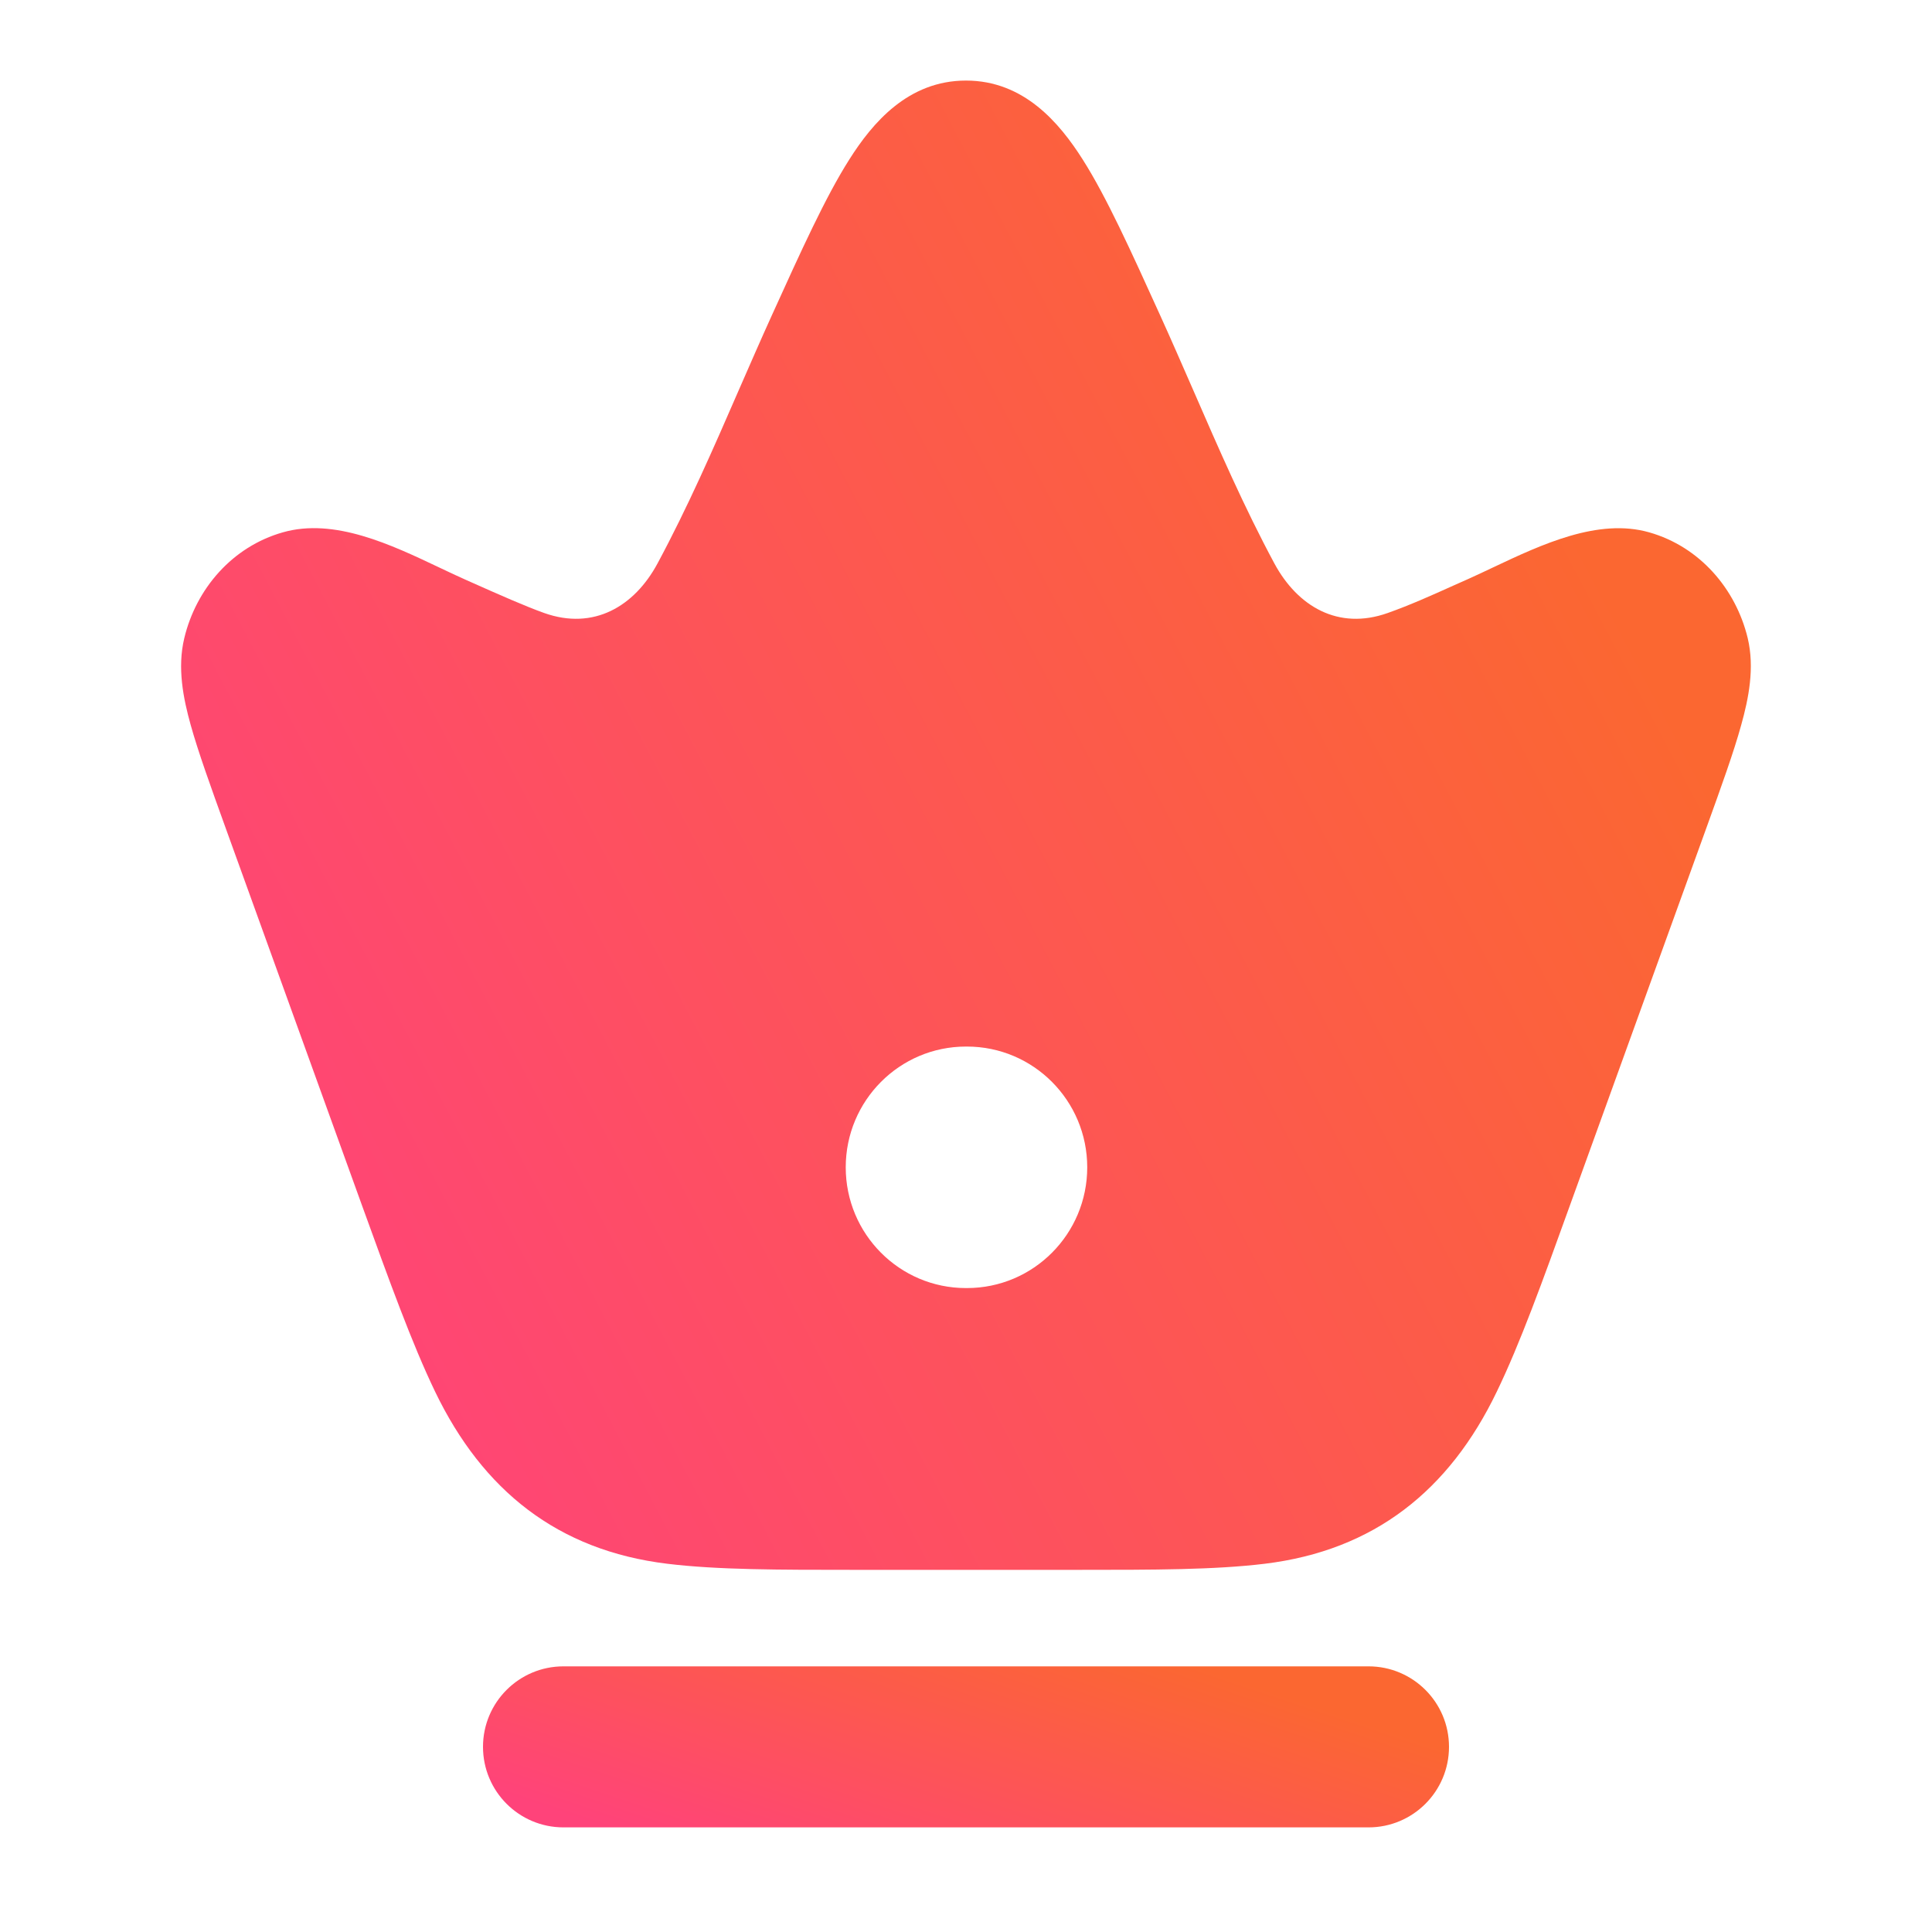 <svg width="20" height="20" viewBox="0 0 20 20" fill="none" xmlns="http://www.w3.org/2000/svg">
    <path fill-rule="evenodd" clip-rule="evenodd" d="M10 0.834C9.4 0.834 9.031 1.273 8.792 1.651C8.546 2.038 8.293 2.597 7.992 3.26C7.875 3.517 7.762 3.778 7.648 4.038C7.384 4.645 7.118 5.254 6.806 5.834C6.568 6.276 6.147 6.528 5.634 6.346C5.441 6.277 5.198 6.17 4.83 6.006C4.742 5.967 4.649 5.923 4.554 5.878C4.049 5.638 3.46 5.358 2.927 5.511C2.403 5.66 2.03 6.096 1.908 6.605C1.833 6.915 1.898 7.232 1.974 7.505C2.053 7.788 2.181 8.142 2.335 8.569L3.745 12.472C4.033 13.267 4.265 13.91 4.505 14.408C4.997 15.428 5.772 16.05 6.908 16.188C7.426 16.251 8.06 16.251 8.832 16.251H11.168C11.939 16.251 12.574 16.251 13.092 16.188C14.227 16.05 15.003 15.428 15.494 14.408C15.735 13.91 15.967 13.268 16.254 12.472L17.665 8.569C17.819 8.142 17.947 7.788 18.025 7.505C18.101 7.232 18.166 6.915 18.092 6.605C17.969 6.096 17.596 5.66 17.073 5.511C16.545 5.36 15.958 5.637 15.458 5.873C15.368 5.916 15.28 5.957 15.196 5.995C15.145 6.017 15.094 6.04 15.043 6.063C14.819 6.164 14.596 6.264 14.365 6.346C13.852 6.528 13.432 6.276 13.193 5.834C12.881 5.254 12.616 4.645 12.352 4.038C12.238 3.778 12.125 3.517 12.008 3.26C11.707 2.597 11.454 2.038 11.208 1.651C10.968 1.273 10.6 0.834 10 0.834ZM9.999 10.834C9.312 10.834 8.755 11.394 8.755 12.084C8.755 12.774 9.312 13.334 9.999 13.334H10.01C10.698 13.334 11.255 12.774 11.255 12.084C11.255 11.394 10.698 10.834 10.01 10.834H9.999Z" fill="url(#paint0_linear_4279_4654)"/>
    <path fill-rule="evenodd" clip-rule="evenodd" d="M5 18.083C5 17.623 5.373 17.25 5.833 17.25H14.167C14.627 17.25 15 17.623 15 18.083C15 18.544 14.627 18.917 14.167 18.917H5.833C5.373 18.917 5 18.544 5 18.083Z" fill="url(#paint1_linear_4279_4654)"/>
    <defs>
        <linearGradient id="paint0_linear_4279_4654" x1="0.992" y1="10.791" x2="15.199" y2="3.332" gradientUnits="userSpaceOnUse">
            <stop stop-color="#FF437A"/>
            <stop offset="1" stop-color="#FB6731"/>
        </linearGradient>
        <linearGradient id="paint1_linear_4279_4654" x1="4.457" y1="18.326" x2="5.579" y2="14.97" gradientUnits="userSpaceOnUse">
            <stop stop-color="#FF437A"/>
            <stop offset="1" stop-color="#FB6731"/>
        </linearGradient>
    </defs>
</svg>
